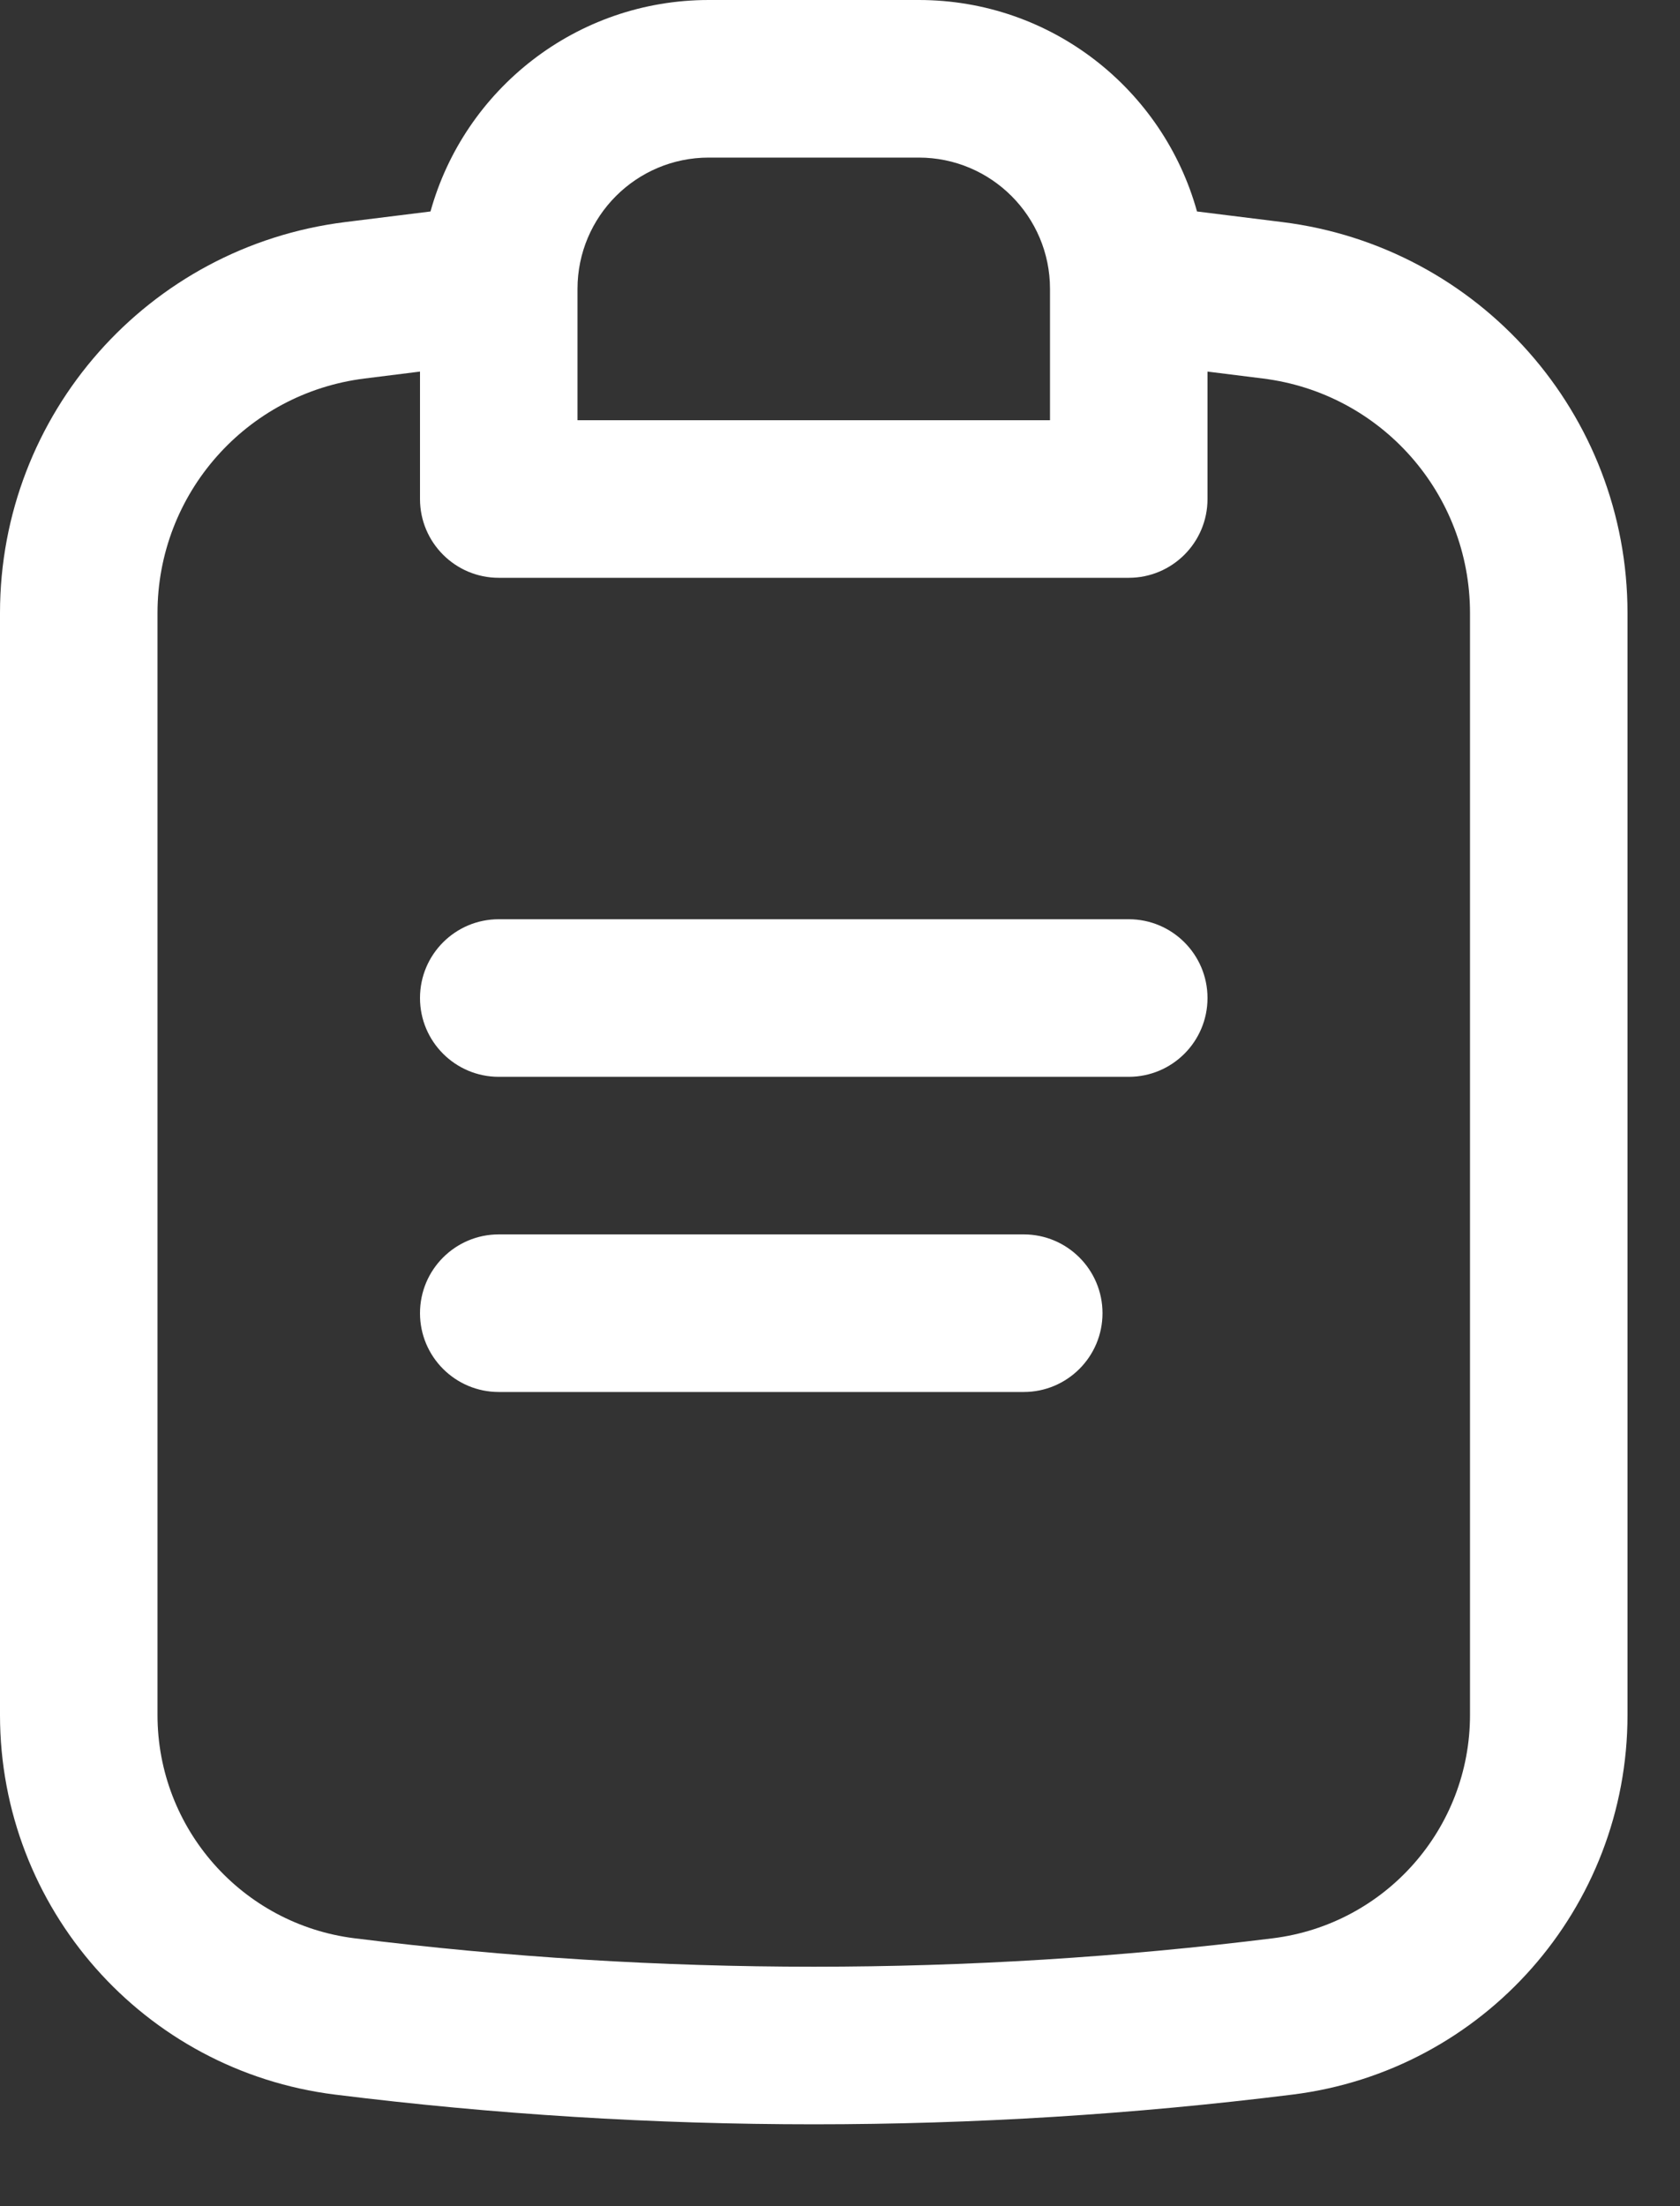 <?xml version="1.0" encoding="UTF-8"?> <svg xmlns="http://www.w3.org/2000/svg" width="16" height="21" viewBox="0 0 16 21" fill="none"><rect x="0" y="0" width="16" height="21" fill="#333333" stroke="none"/> <path fill-rule="evenodd" clip-rule="evenodd" d="M11.4 2.013L12.213 2.114C14.091 2.348 15.5 3.944 15.5 5.835V16.325C15.5 18.162 14.132 19.711 12.309 19.938C9.281 20.315 6.219 20.315 3.191 19.938C1.368 19.711 0 18.162 0 16.325V5.835C0 3.944 1.409 2.348 3.287 2.114L4.1 2.013C4.422 0.852 5.487 0 6.75 0H8.75C10.014 0 11.078 0.852 11.4 2.013ZM4 3.537L3.472 3.603C2.346 3.743 1.5 4.7 1.5 5.835V16.325C1.5 17.405 2.305 18.316 3.376 18.45C6.281 18.811 9.219 18.811 12.123 18.45C13.195 18.316 14 17.405 14 16.325V5.835C14 4.7 13.155 3.743 12.028 3.603L11.5 3.537V4.75C11.5 5.164 11.164 5.5 10.75 5.5H4.75C4.336 5.5 4 5.164 4 4.75V3.537ZM5.5 2.75C5.5 2.06 6.06 1.5 6.75 1.5H8.75C9.44 1.5 10 2.06 10 2.75V4H5.5V2.75Z" fill="white"></path> <path d="M11.5 9.5C11.5 9.086 11.164 8.75 10.75 8.75H4.75C4.336 8.75 4 9.086 4 9.5C4 9.914 4.336 10.25 4.75 10.25H10.75C11.164 10.25 11.5 9.914 11.5 9.5Z" fill="white"></path> <path d="M10.5 12.5C10.5 12.086 10.164 11.75 9.75 11.75H4.75C4.336 11.75 4 12.086 4 12.5C4 12.914 4.336 13.25 4.75 13.25H9.75C10.164 13.25 10.5 12.914 10.5 12.5Z" fill="white"></path> </svg> 